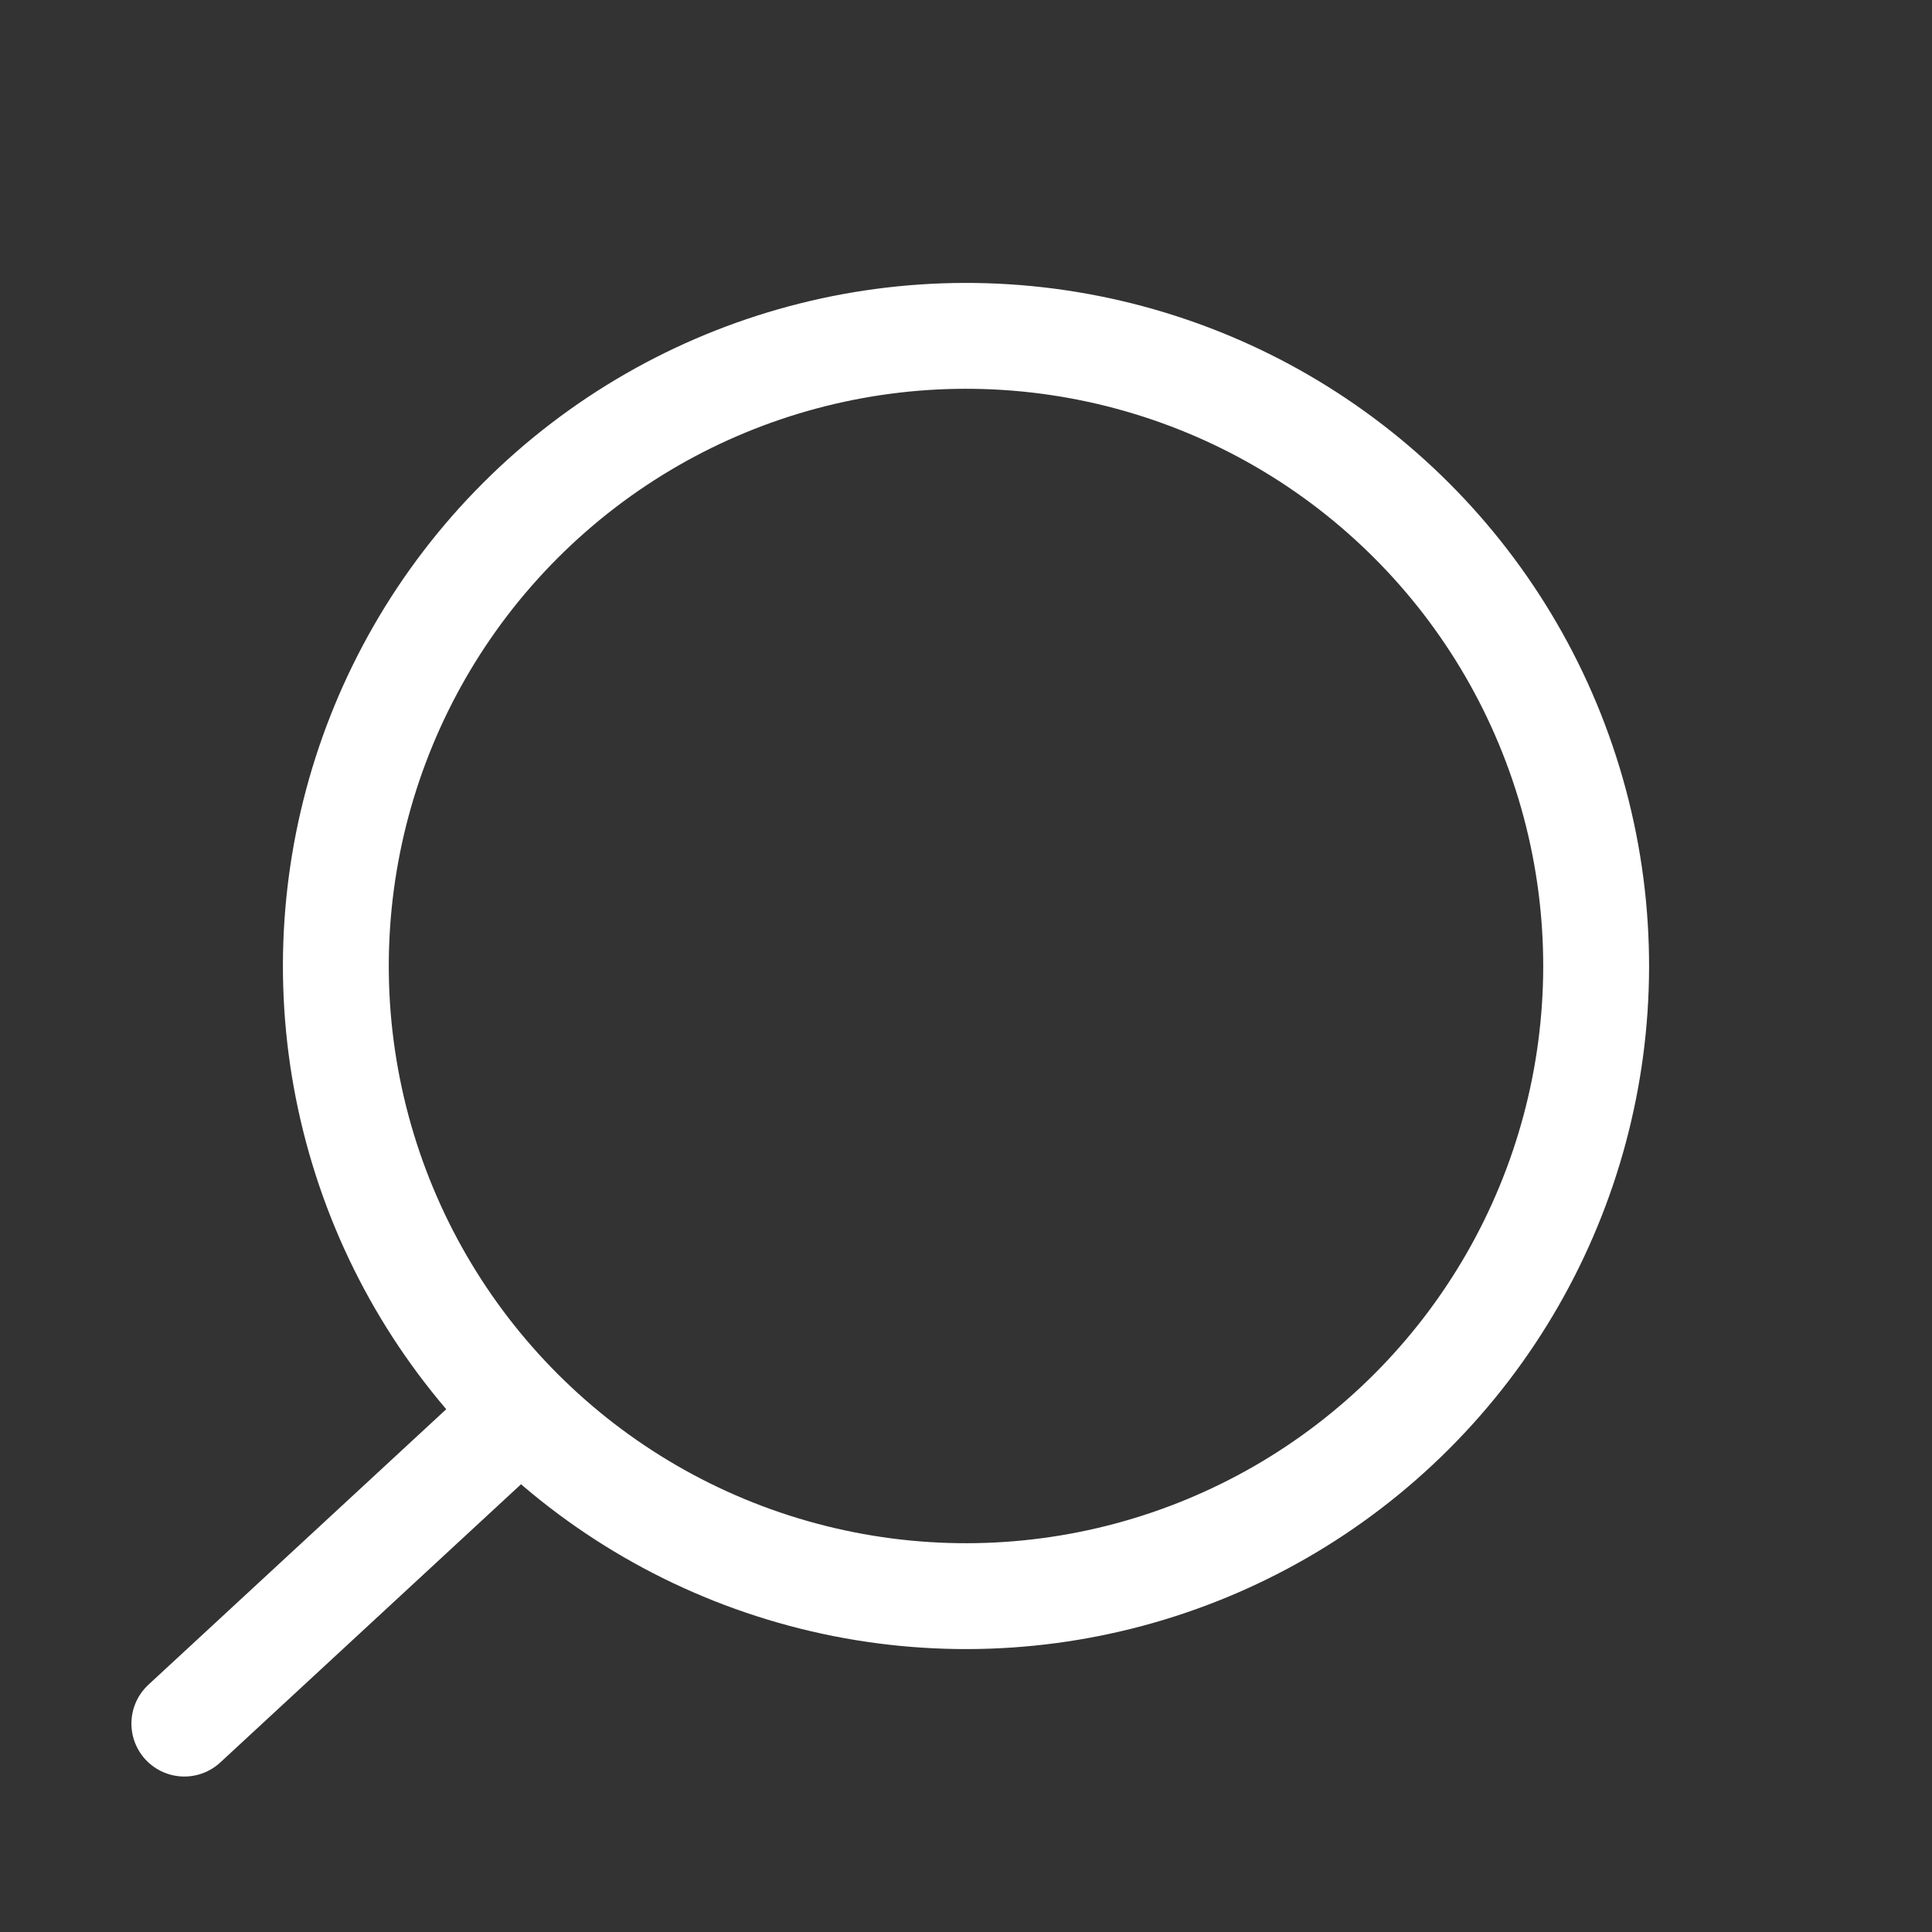 <svg id="Groupe_166" data-name="Groupe 166" xmlns="http://www.w3.org/2000/svg" width="146" height="146" viewBox="0 0 146 146">
  <rect x="0" y="0" width="146" height="146" fill="#333333" stroke="none"/>
  <g id="Ellipse_8" data-name="Ellipse 8" transform="translate(73 0) rotate(45)" fill="none" stroke="#fff" stroke-linecap="round" stroke-width="8">
    <circle cx="51.619" cy="51.619" r="51.619" stroke="none"/>
    <circle cx="51.619" cy="51.619" r="47.619" fill="none"/>
  </g>
  <line id="Ligne_2" data-name="Ligne 2" x1="24.261" y2="22.443" transform="translate(13.931 107.808)" fill="none" stroke="#fff" stroke-linecap="round" stroke-width="8"/>
</svg>
